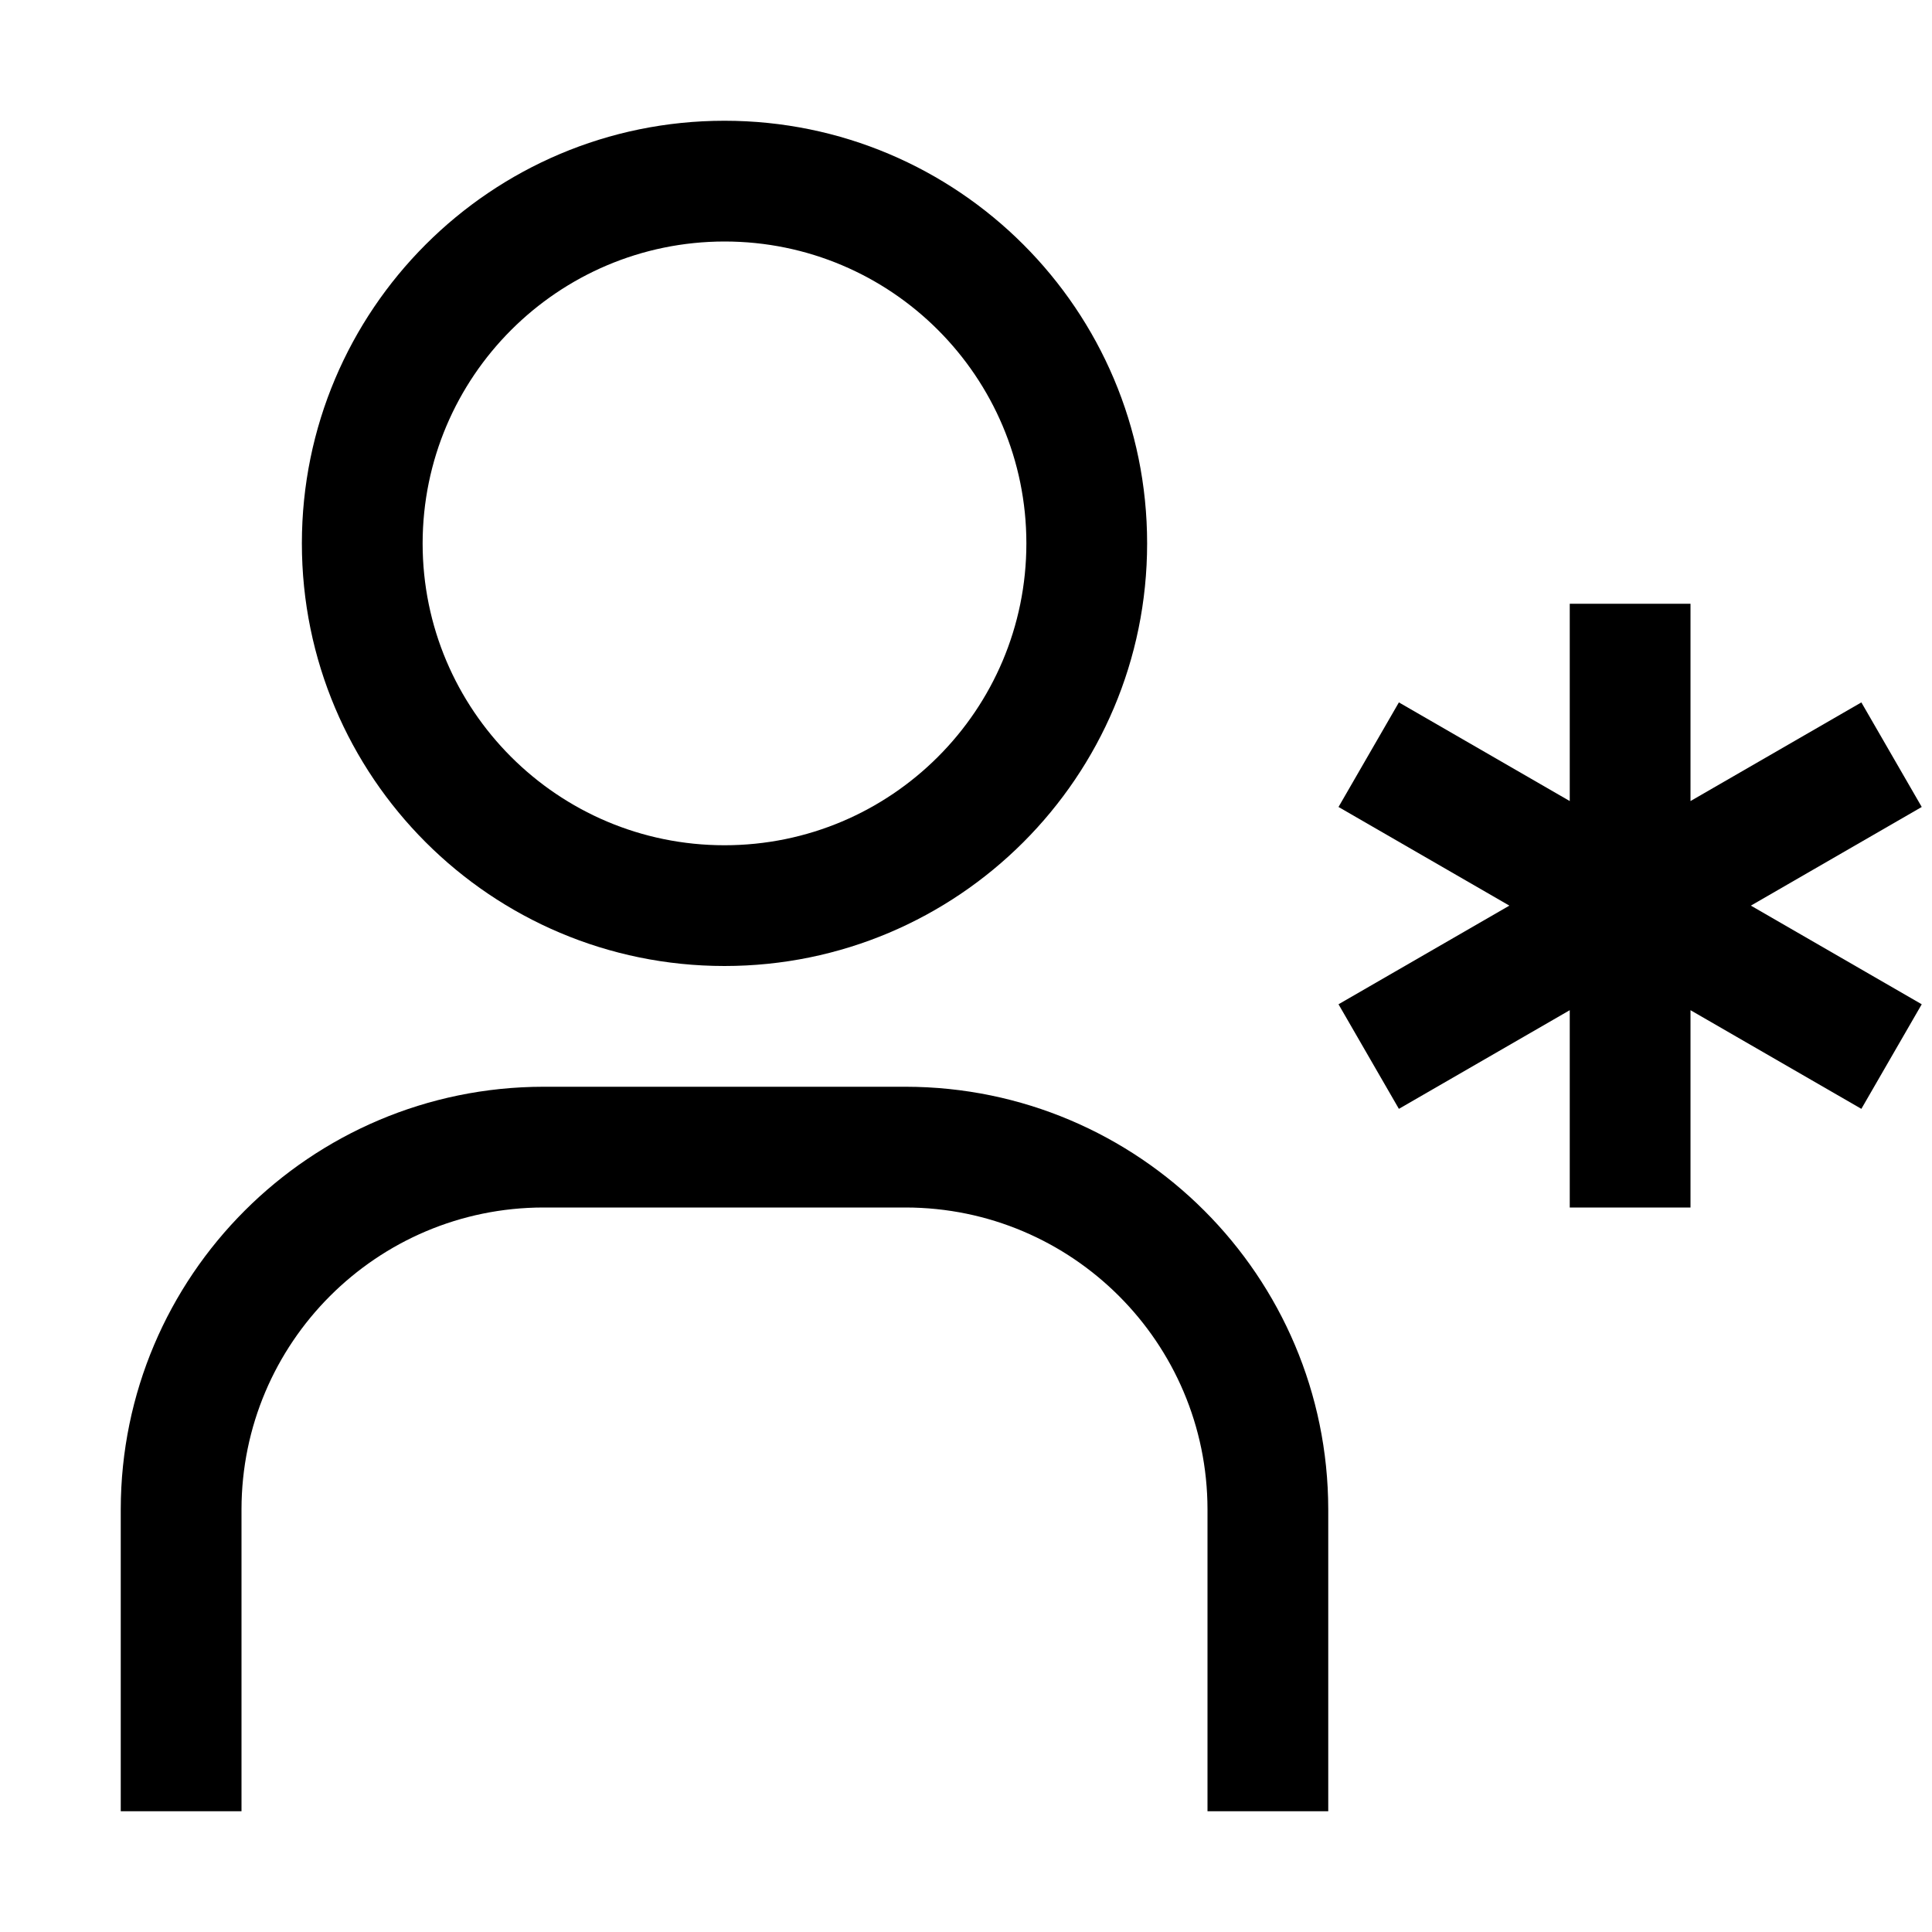 <svg xmlns="http://www.w3.org/2000/svg" viewBox="0 0 32 32" fill="currentColor"><defs></defs><polygon points="31.83 13.366 30.83 11.634 28 13.268 28 10 26 10 26 13.268 23.17 11.634 22.17 13.366 25 15 22.17 16.634 23.17 18.366 26 16.732 26 20 28 20 28 16.732 30.83 18.366 31.83 16.634 29 15 31.83 13.366"/><path d="m22,30h-2v-5c-.003-2.76-2.24-4.997-5-5h-6c-2.76.003-4.997,2.24-5,5v5h-2v-5c.004-3.864,3.136-6.995,7-7h6c3.864.004,6.995,3.136,7,7v5Z"/><path d="m12,4c2.761,0,5,2.239,5,5s-2.239,5-5,5-5-2.239-5-5c.003-2.76,2.24-4.997,5-5m0-2c-3.866,0-7,3.134-7,7s3.134,7,7,7,7-3.134,7-7-3.134-7-7-7Z"/><rect id="_Transparent_Rectangle_" data-name="&amp;lt;Transparent Rectangle&amp;gt;" class="cls-1" width="32" height="32" style="fill: none"/></svg>